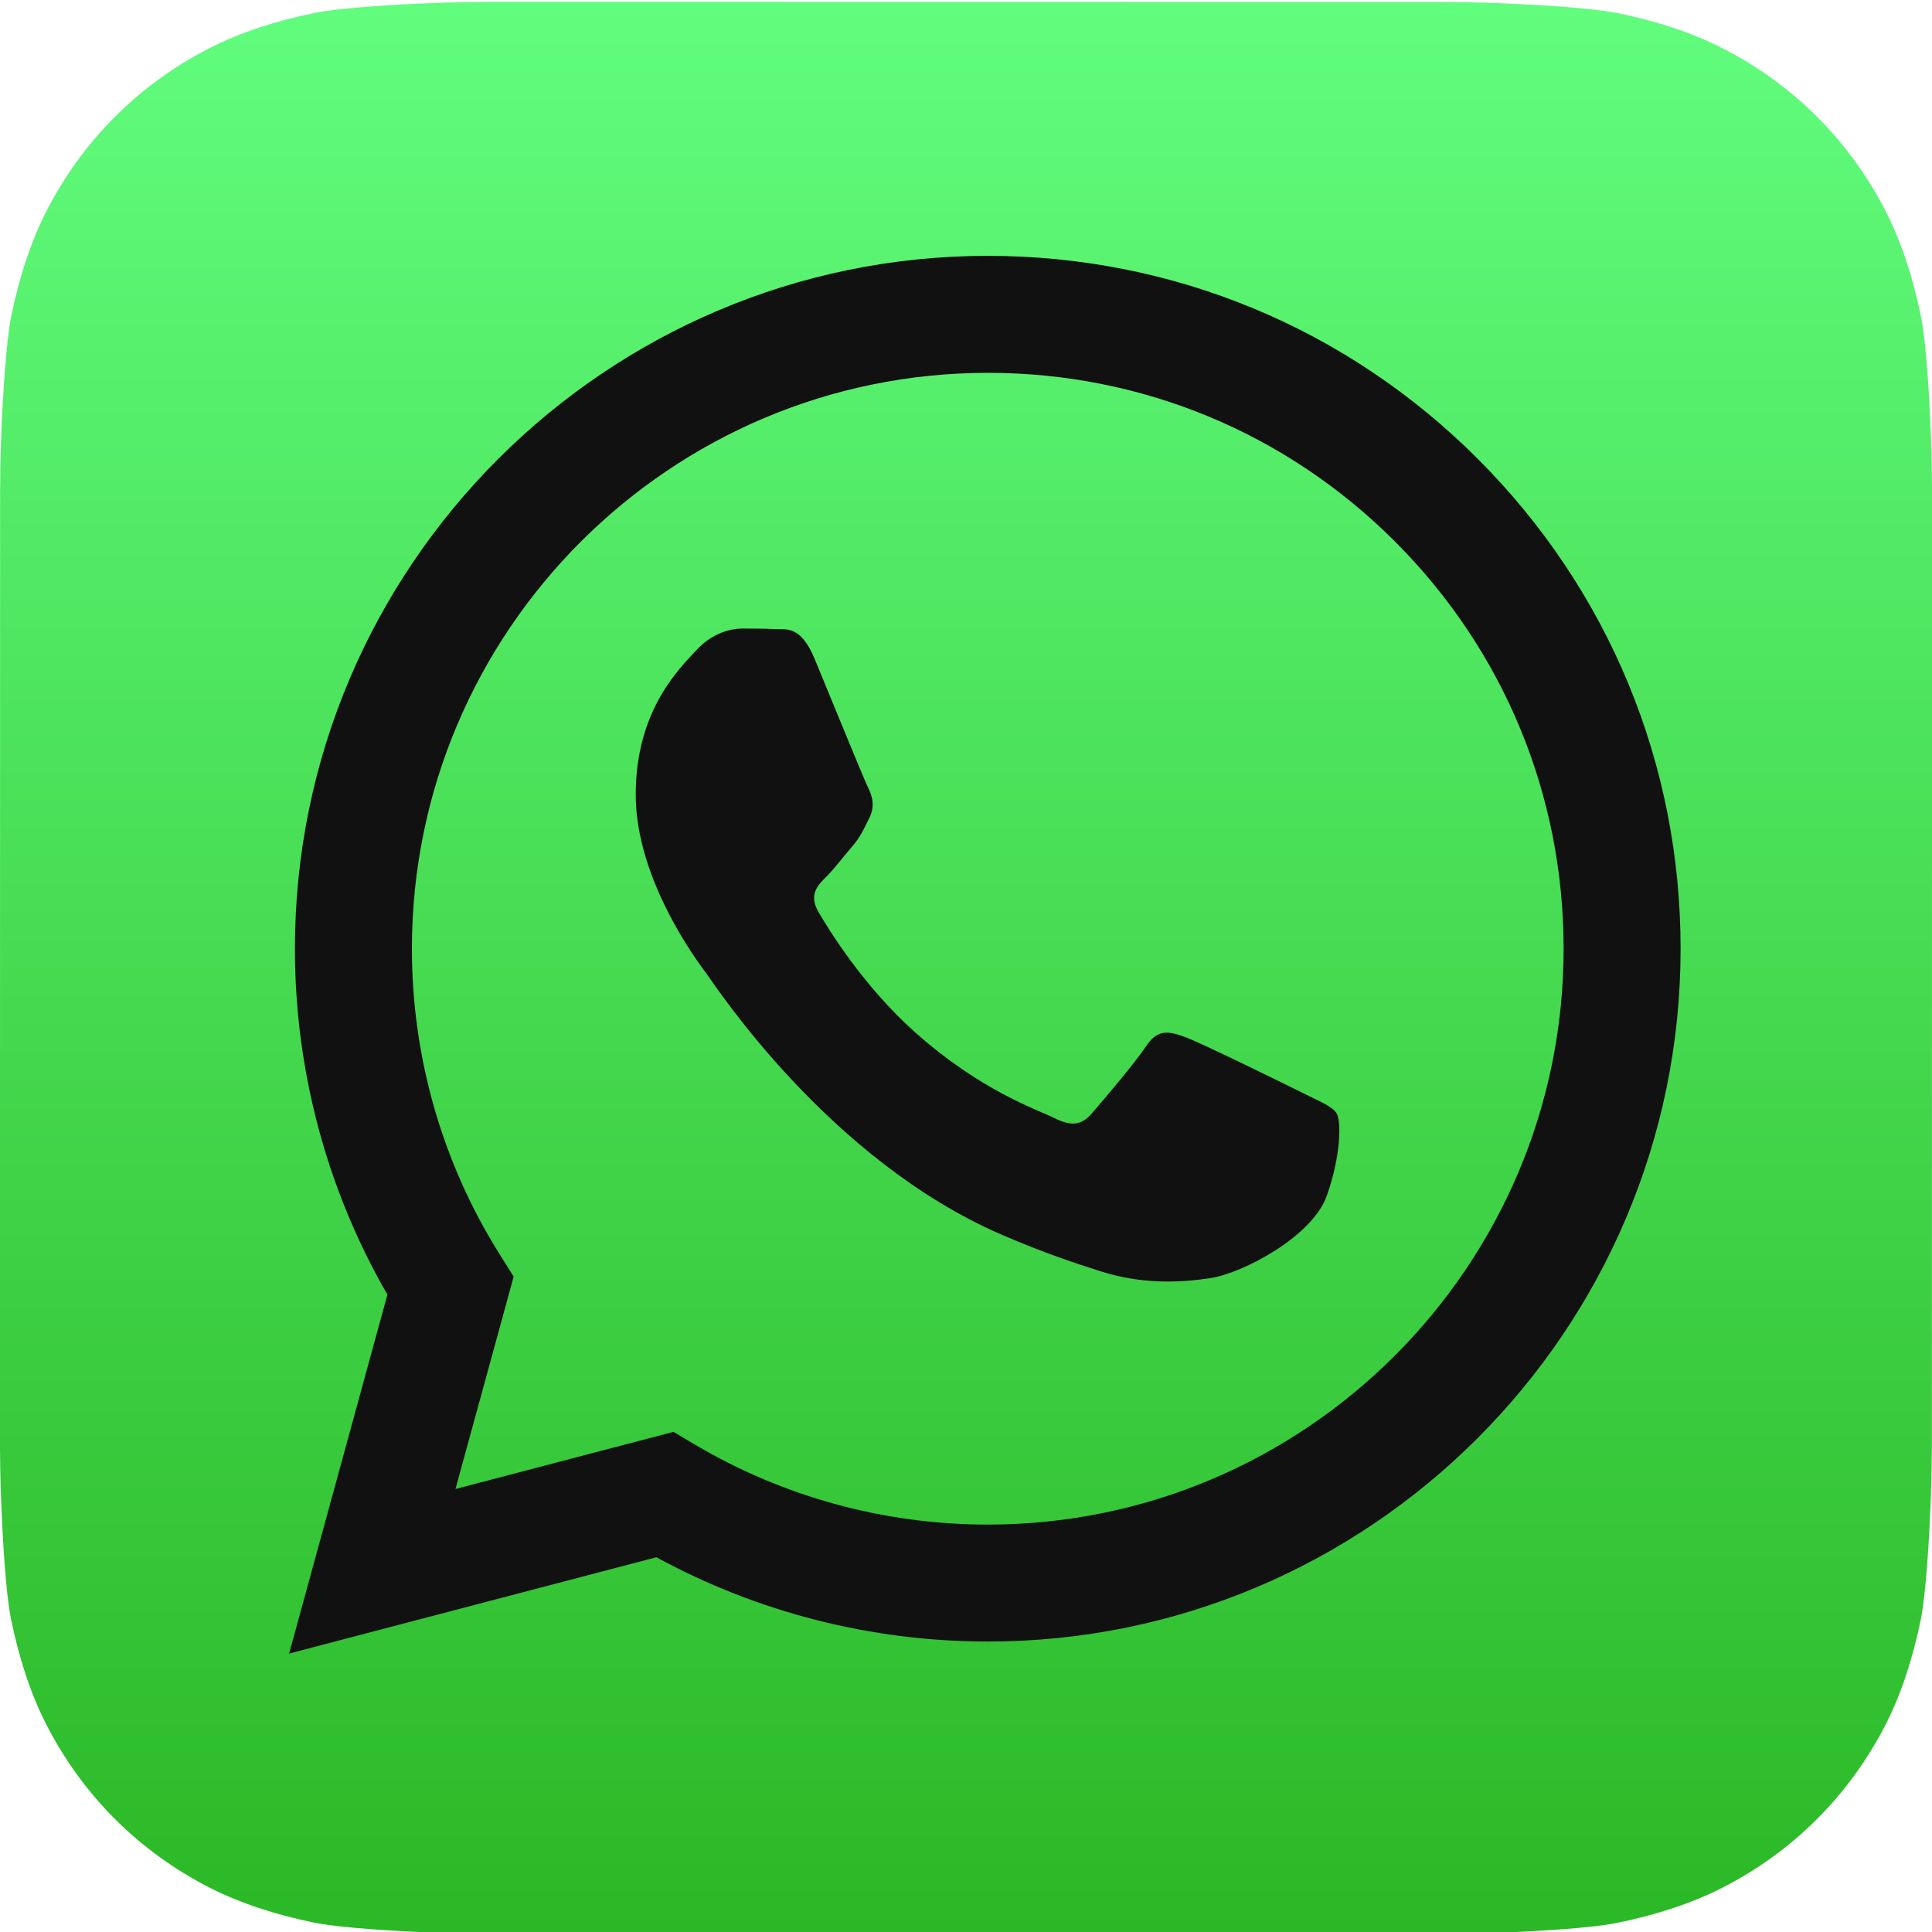 <svg width="40" height="40" viewBox="0 0 40 40" fill="none" xmlns="http://www.w3.org/2000/svg">
<g clip-path="url(#clip0_70_497)">
<path d="M39.998 29.889C39.998 30.108 39.991 30.583 39.978 30.95C39.946 31.848 39.874 33.006 39.767 33.534C39.605 34.327 39.361 35.076 39.043 35.699C38.666 36.436 38.185 37.096 37.614 37.666C37.045 38.235 36.385 38.714 35.649 39.089C35.023 39.408 34.269 39.652 33.471 39.813C32.949 39.919 31.799 39.989 30.907 40.02C30.54 40.033 30.065 40.04 29.847 40.04L10.15 40.037C9.931 40.037 9.456 40.03 9.089 40.017C8.192 39.985 7.033 39.914 6.505 39.806C5.712 39.644 4.963 39.4 4.34 39.082C3.603 38.705 2.943 38.225 2.373 37.654C1.804 37.084 1.326 36.424 0.951 35.688C0.631 35.062 0.387 34.308 0.226 33.511C0.12 32.988 0.051 31.838 0.019 30.946C0.006 30.579 -0.001 30.104 -0.001 29.886L0.002 10.19C0.002 9.97 0.009 9.495 0.022 9.129C0.054 8.231 0.126 7.072 0.233 6.545C0.395 5.751 0.639 5.003 0.957 4.379C1.334 3.642 1.815 2.982 2.386 2.412C2.955 1.843 3.615 1.365 4.351 0.99C4.977 0.67 5.731 0.426 6.529 0.265C7.051 0.16 8.201 0.09 9.093 0.058C9.46 0.045 9.935 0.038 10.153 0.038L29.85 0.041C30.069 0.041 30.544 0.048 30.911 0.061C31.808 0.094 32.967 0.165 33.495 0.272C34.288 0.434 35.037 0.678 35.66 0.997C36.397 1.373 37.057 1.854 37.627 2.425C38.196 2.994 38.674 3.654 39.05 4.39C39.369 5.017 39.613 5.77 39.774 6.568C39.88 7.09 39.949 8.24 39.981 9.132C39.994 9.499 40.001 9.974 40.001 10.193L39.998 29.889Z" fill="url(#paint0_linear_70_497)"/>
<path d="M30.598 9.502C27.89 6.792 24.288 5.298 20.451 5.297C12.544 5.297 6.11 11.729 6.106 19.635C6.105 22.163 6.766 24.63 8.021 26.804L5.986 34.235L13.59 32.241C15.685 33.383 18.044 33.985 20.445 33.986H20.451C28.357 33.986 34.792 27.553 34.795 19.647C34.797 15.815 33.306 12.213 30.598 9.502ZM20.451 31.565H20.446C18.307 31.564 16.208 30.989 14.378 29.903L13.943 29.645L9.43 30.828L10.635 26.43L10.351 25.979C9.158 24.082 8.527 21.888 8.528 19.636C8.531 13.065 13.879 7.719 20.456 7.719C23.64 7.72 26.633 8.961 28.884 11.214C31.135 13.467 32.374 16.461 32.373 19.646C32.371 26.218 27.022 31.565 20.451 31.565ZM26.991 22.638C26.632 22.459 24.87 21.592 24.541 21.473C24.213 21.353 23.974 21.293 23.735 21.652C23.496 22.011 22.809 22.818 22.6 23.057C22.391 23.296 22.182 23.326 21.824 23.146C21.465 22.967 20.31 22.589 18.941 21.368C17.876 20.418 17.157 19.245 16.948 18.886C16.738 18.527 16.925 18.333 17.105 18.155C17.266 17.994 17.463 17.736 17.642 17.527C17.822 17.318 17.881 17.168 18.001 16.929C18.12 16.69 18.06 16.481 17.971 16.301C17.881 16.122 17.164 14.358 16.866 13.641C16.575 12.942 16.279 13.037 16.059 13.026C15.85 13.015 15.611 13.013 15.372 13.013C15.133 13.013 14.745 13.103 14.417 13.462C14.088 13.82 13.162 14.687 13.162 16.451C13.162 18.214 14.447 19.918 14.626 20.157C14.805 20.396 17.153 24.015 20.748 25.567C21.604 25.937 22.271 26.157 22.792 26.322C23.65 26.595 24.432 26.556 25.049 26.464C25.738 26.361 27.17 25.598 27.468 24.761C27.767 23.924 27.767 23.206 27.677 23.057C27.588 22.907 27.349 22.818 26.991 22.638Z" fill="#111111"/>
</g>
<defs>
<linearGradient id="paint0_linear_70_497" x1="20" y1="0.038" x2="20" y2="40.04" gradientUnits="userSpaceOnUse">
<stop stop-color="#61FD7D"/>
<stop offset="1" stop-color="#2BB826"/>
</linearGradient>
<clipPath id="clip0_70_497">
<rect width="40" height="40" fill="white" transform="translate(0 0)"/>
</clipPath>
</defs>
</svg>
